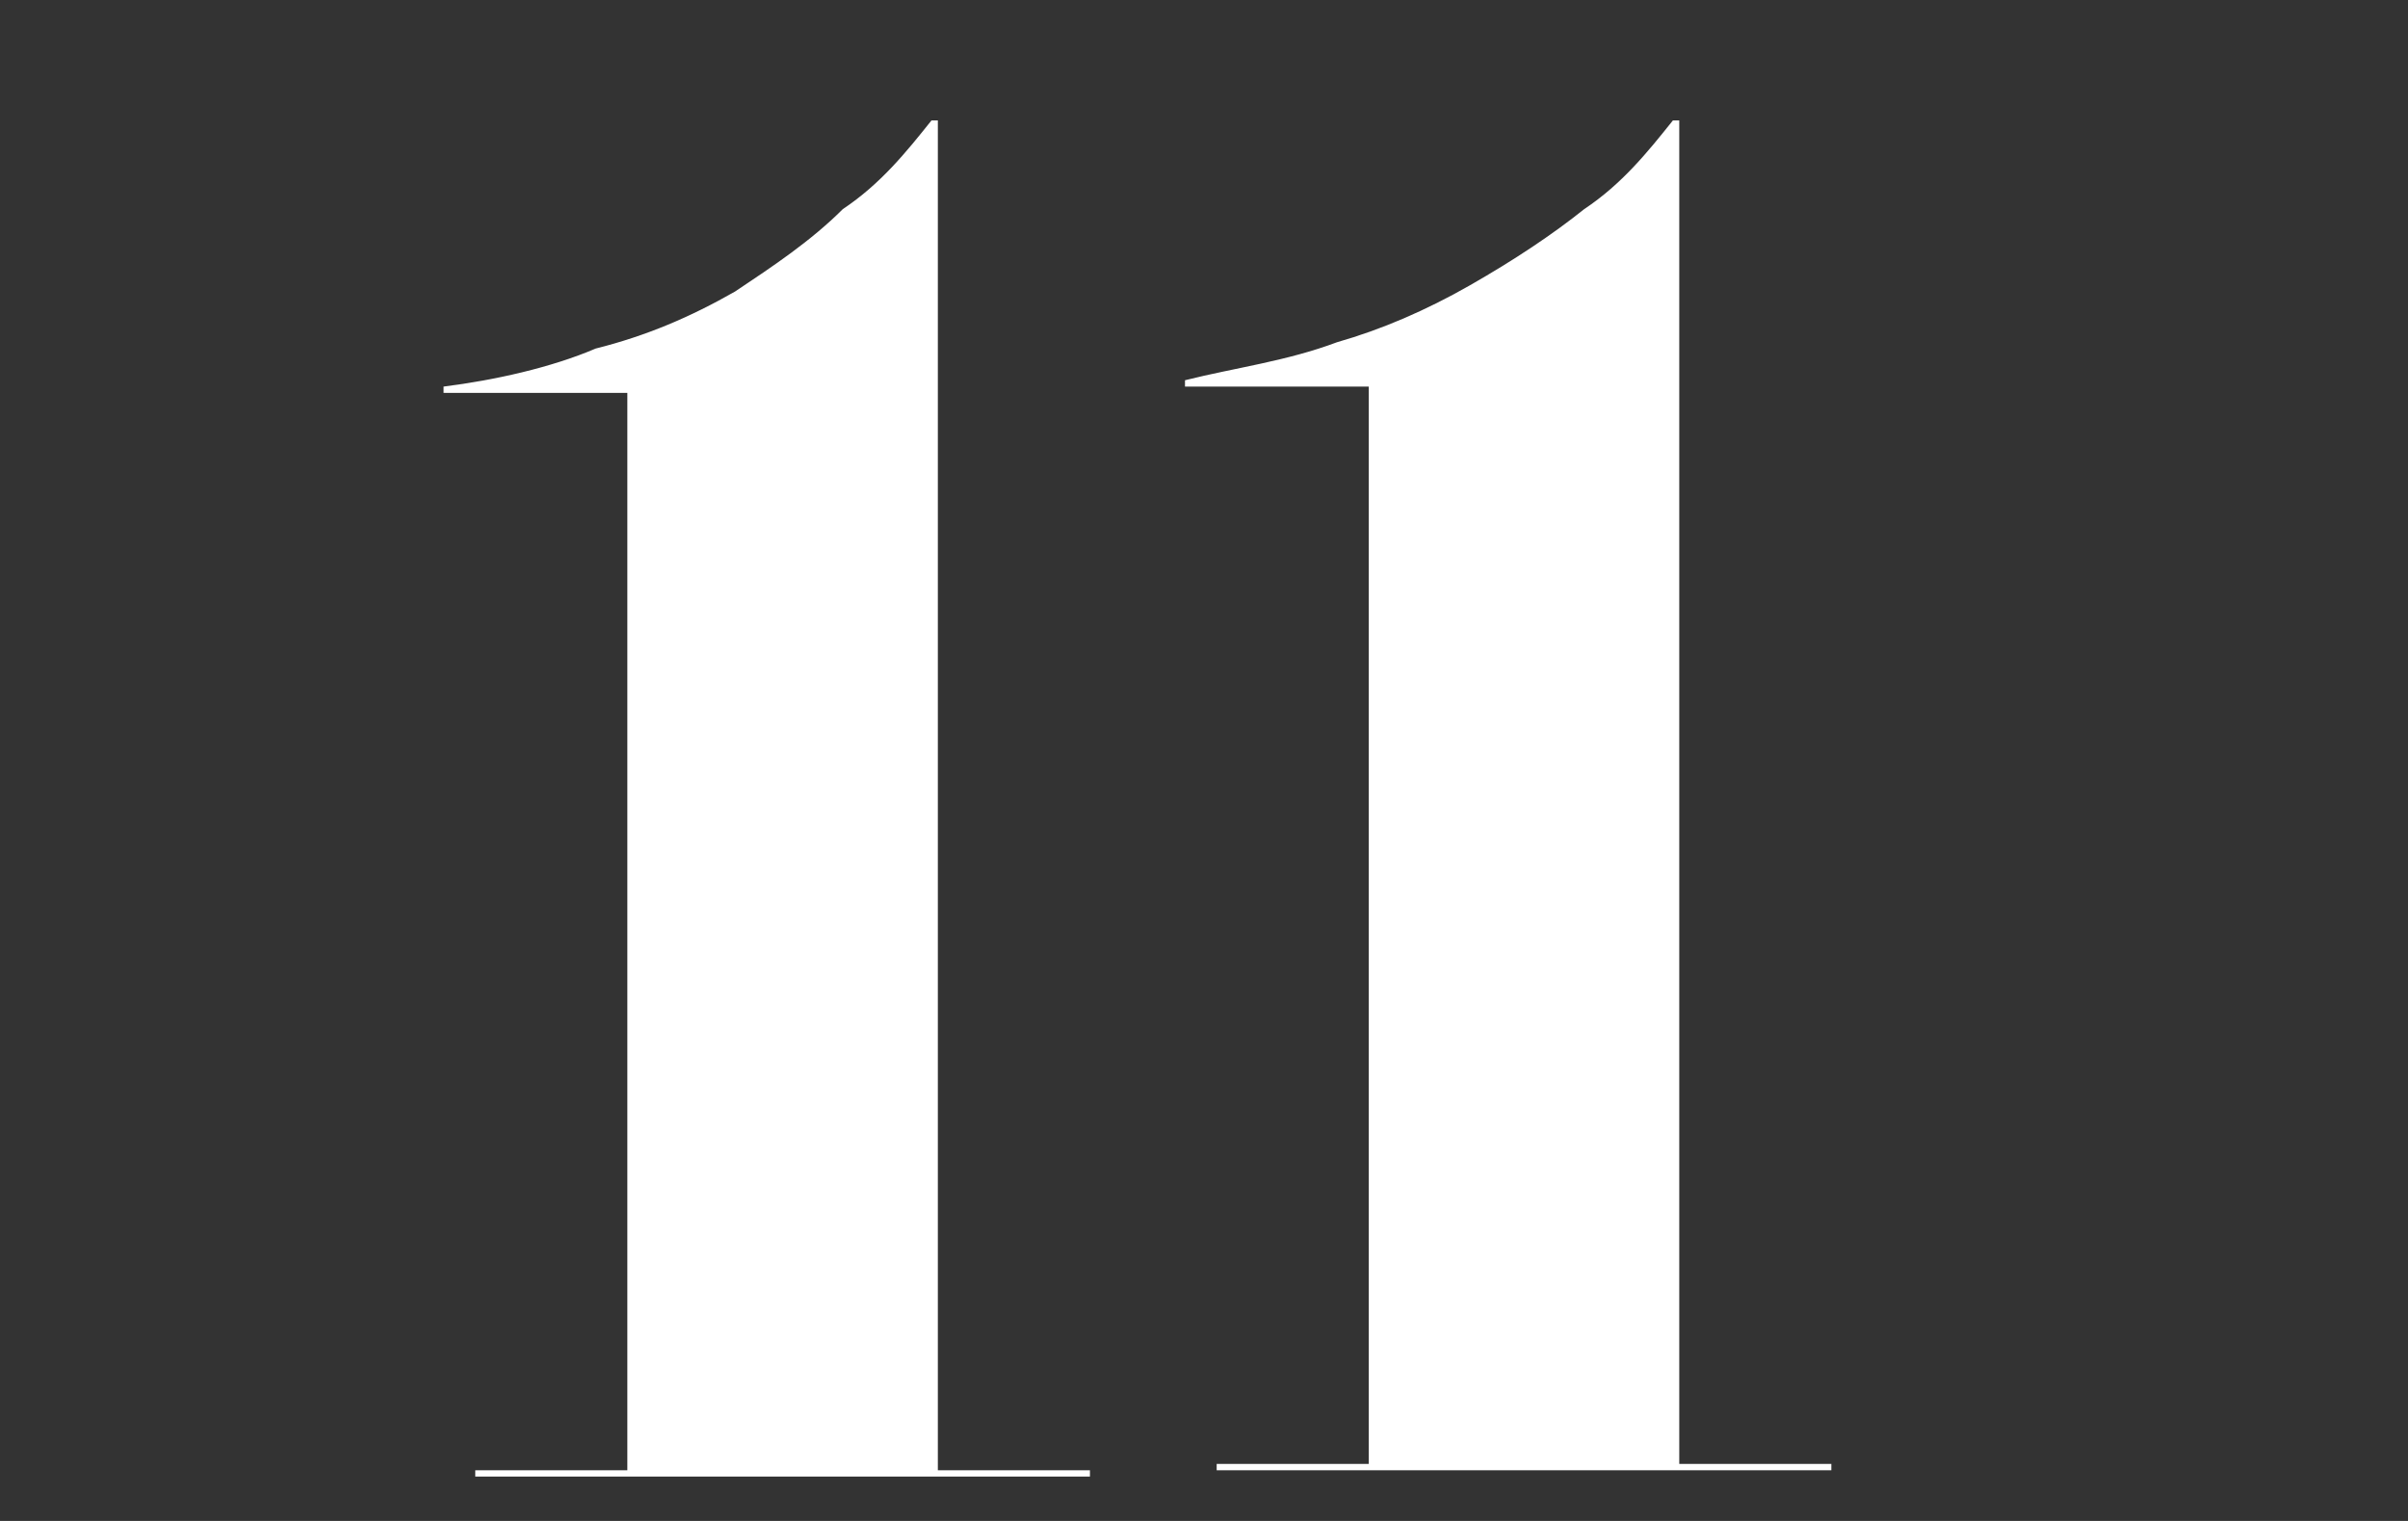 <?xml version="1.0" encoding="utf-8"?>
<!-- Generator: Adobe Illustrator 24.0.2, SVG Export Plug-In . SVG Version: 6.00 Build 0)  -->
<svg version="1.1" id="レイヤー_1" xmlns="http://www.w3.org/2000/svg" xmlns:xlink="http://www.w3.org/1999/xlink" x="0px"
	 y="0px" viewBox="0 0 38 24" style="enable-background:new 0 0 38 24;" xml:space="preserve">
<rect x="0" y="0" width="38" height="24" fill="#333333" stroke="none"/>
<style type="text/css">
	.st0{fill:#FFFFFF;}
</style>
<g>
	<g>
		<path class="st0" d="M14.9,1.9h-0.2c-0.4,0.5-0.8,1-1.4,1.4c-0.5,0.5-1.1,0.9-1.7,1.3C10.9,5,10.2,5.3,9.4,5.5
			C8.7,5.8,7.8,6,7,6.1v0.1h2.9v17H7.5v0.1h9.7v-0.1h-2.4V1.9H14.9z M26.5,23.3V1.9h-0.1c-0.4,0.5-0.8,1-1.4,1.4
			c-0.5,0.4-1.1,0.8-1.8,1.2c-0.7,0.4-1.4,0.7-2.1,0.9c-0.8,0.3-1.6,0.4-2.4,0.6v0.1h2.9v17h-2.4v0.1h9.7v-0.1h-2.4
			C26.5,23.1,26.5,23.3,26.5,23.3z"/>
	</g>
</g>
</svg>
